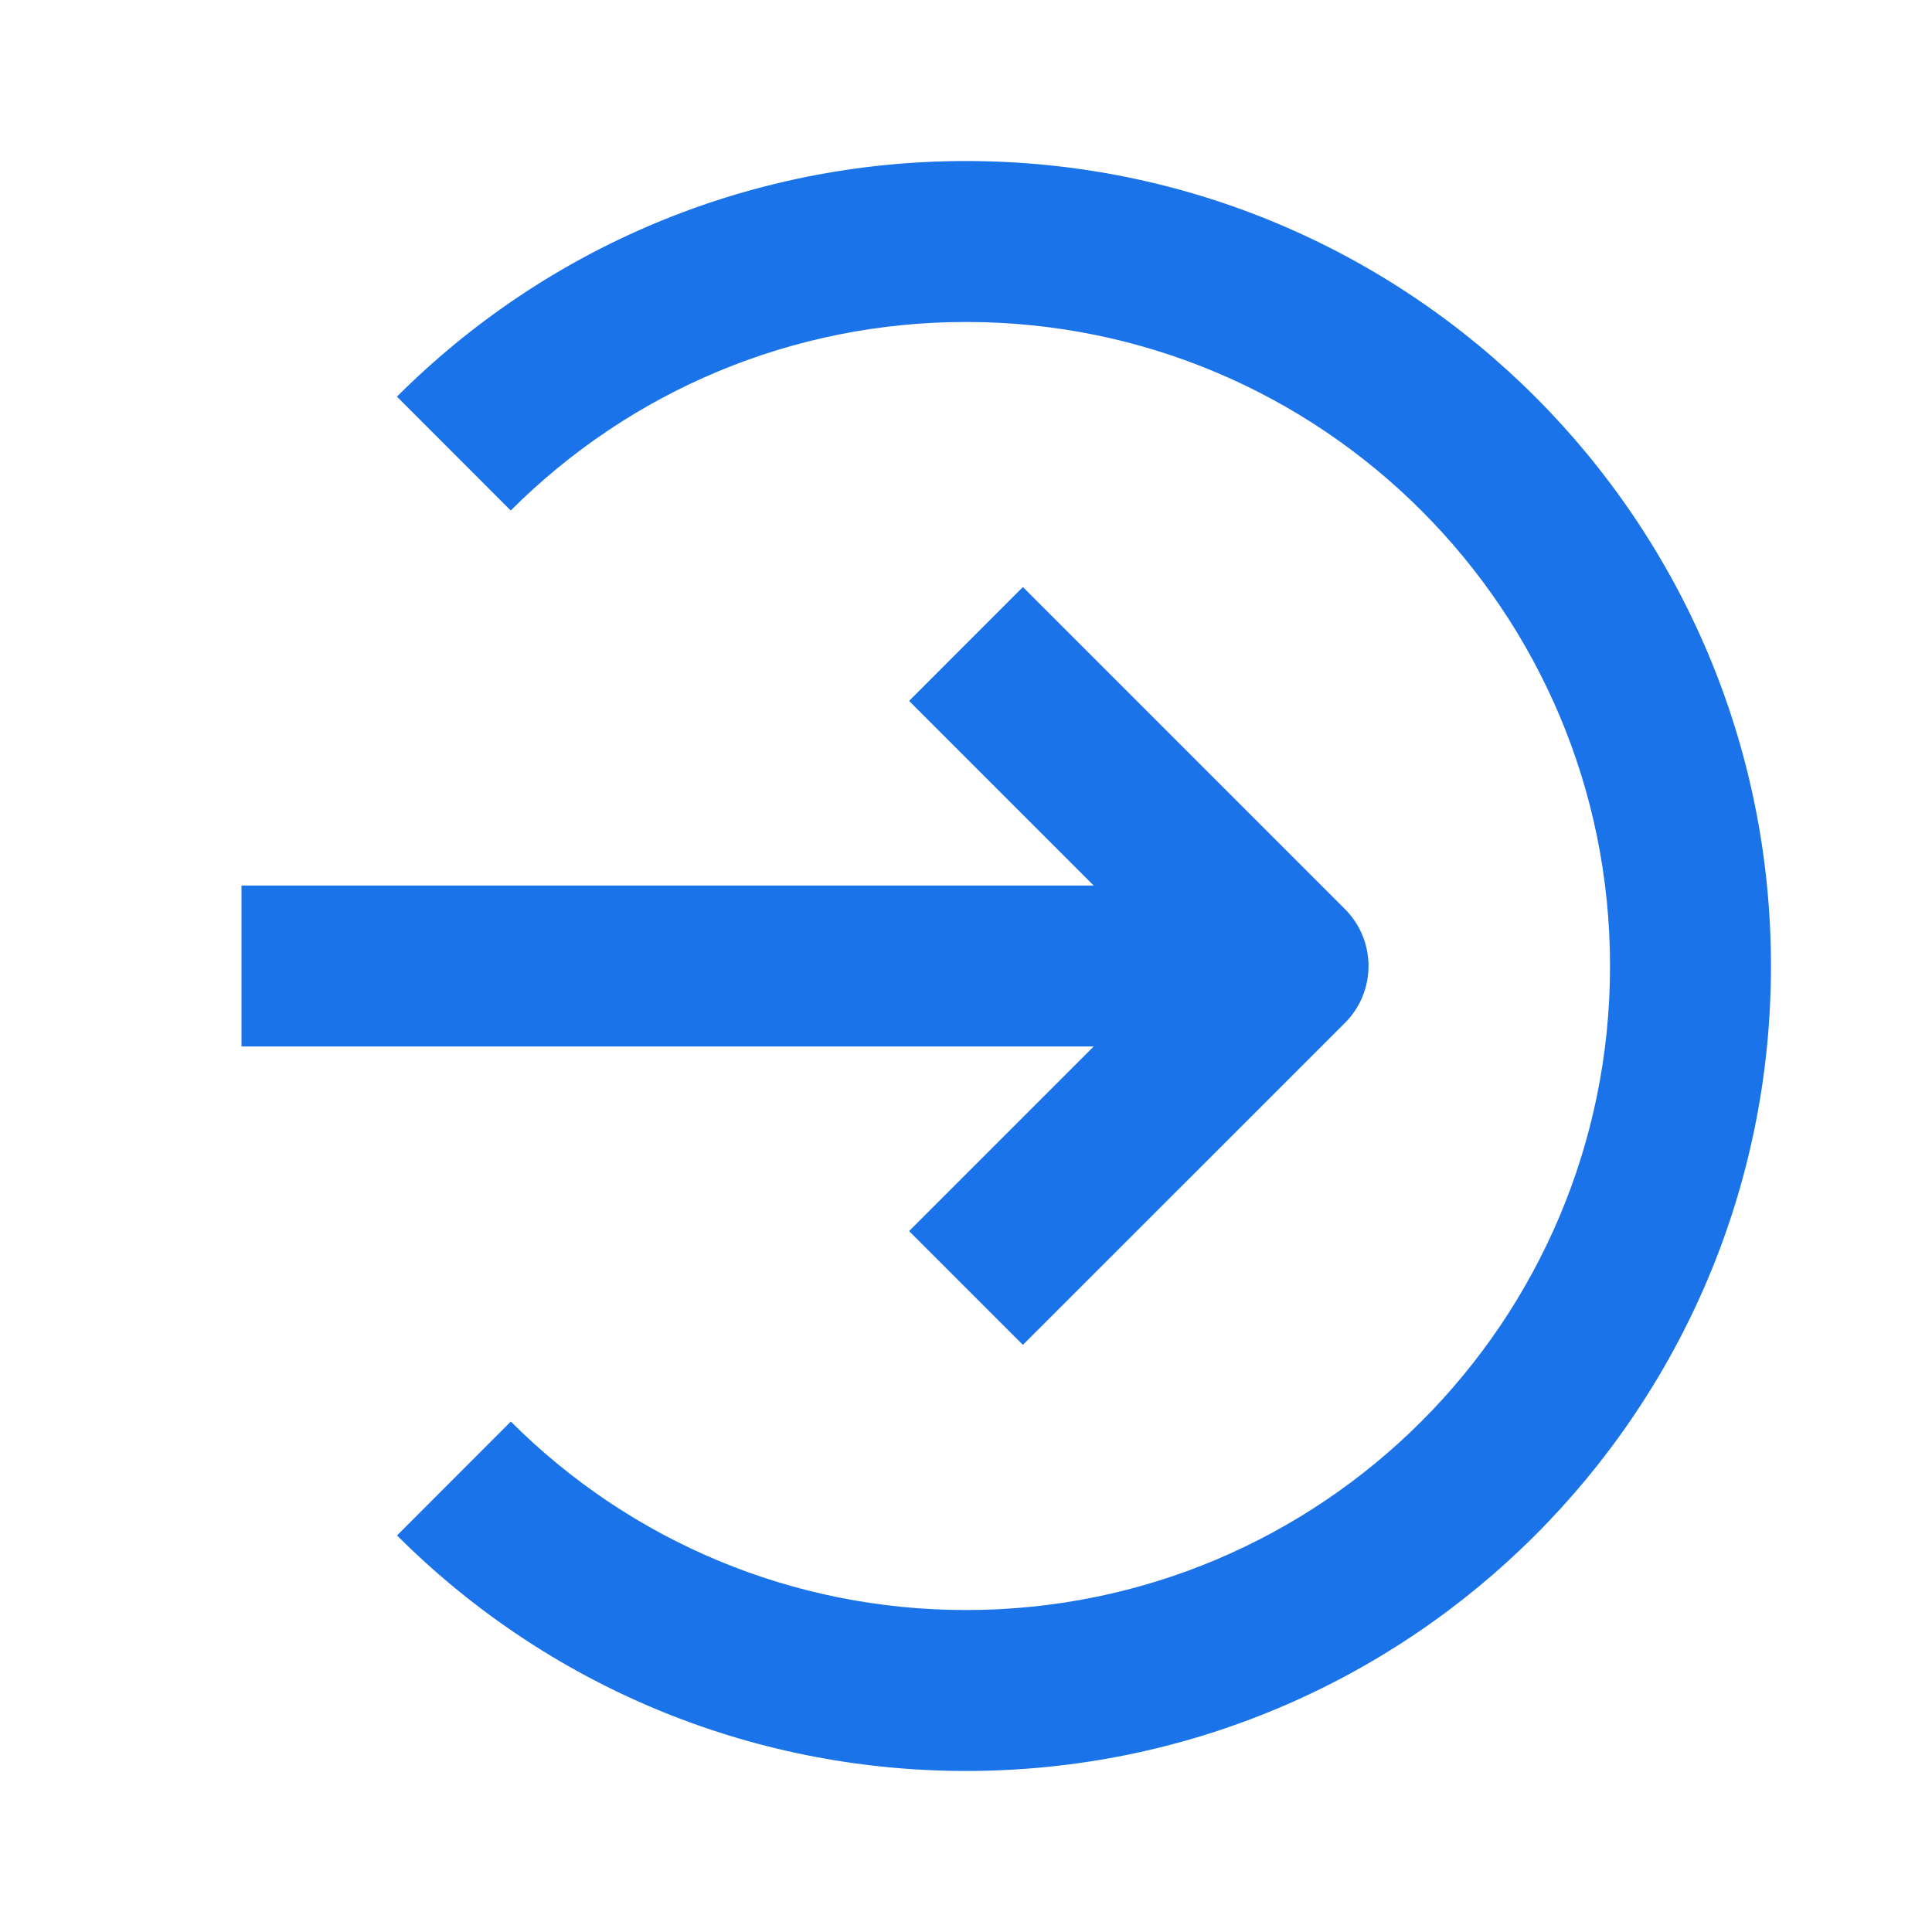 <svg width="20" height="20" viewBox="0 0 20 20" fill="none" xmlns="http://www.w3.org/2000/svg">
<path d="M5.288 14.716L4.11 15.895C5.662 17.446 7.762 18.333 10 18.333C14.602 18.333 18.333 14.602 18.333 10C18.333 5.398 14.602 1.667 10 1.667C7.761 1.667 5.661 2.555 4.109 4.106L5.287 5.285C6.529 4.043 8.208 3.333 10 3.333C13.682 3.333 16.667 6.318 16.667 10C16.667 13.682 13.682 16.667 10 16.667C8.208 16.667 6.53 15.957 5.288 14.716Z" fill="#1A73E8"/>
<path d="M9.411 7.256L10.589 6.077L13.923 9.411C14.248 9.736 14.248 10.264 13.923 10.589L10.589 13.922L9.411 12.744L11.322 10.833H2.5V9.167H11.322L9.411 7.256Z" fill="#1A73E8"/>
</svg>
